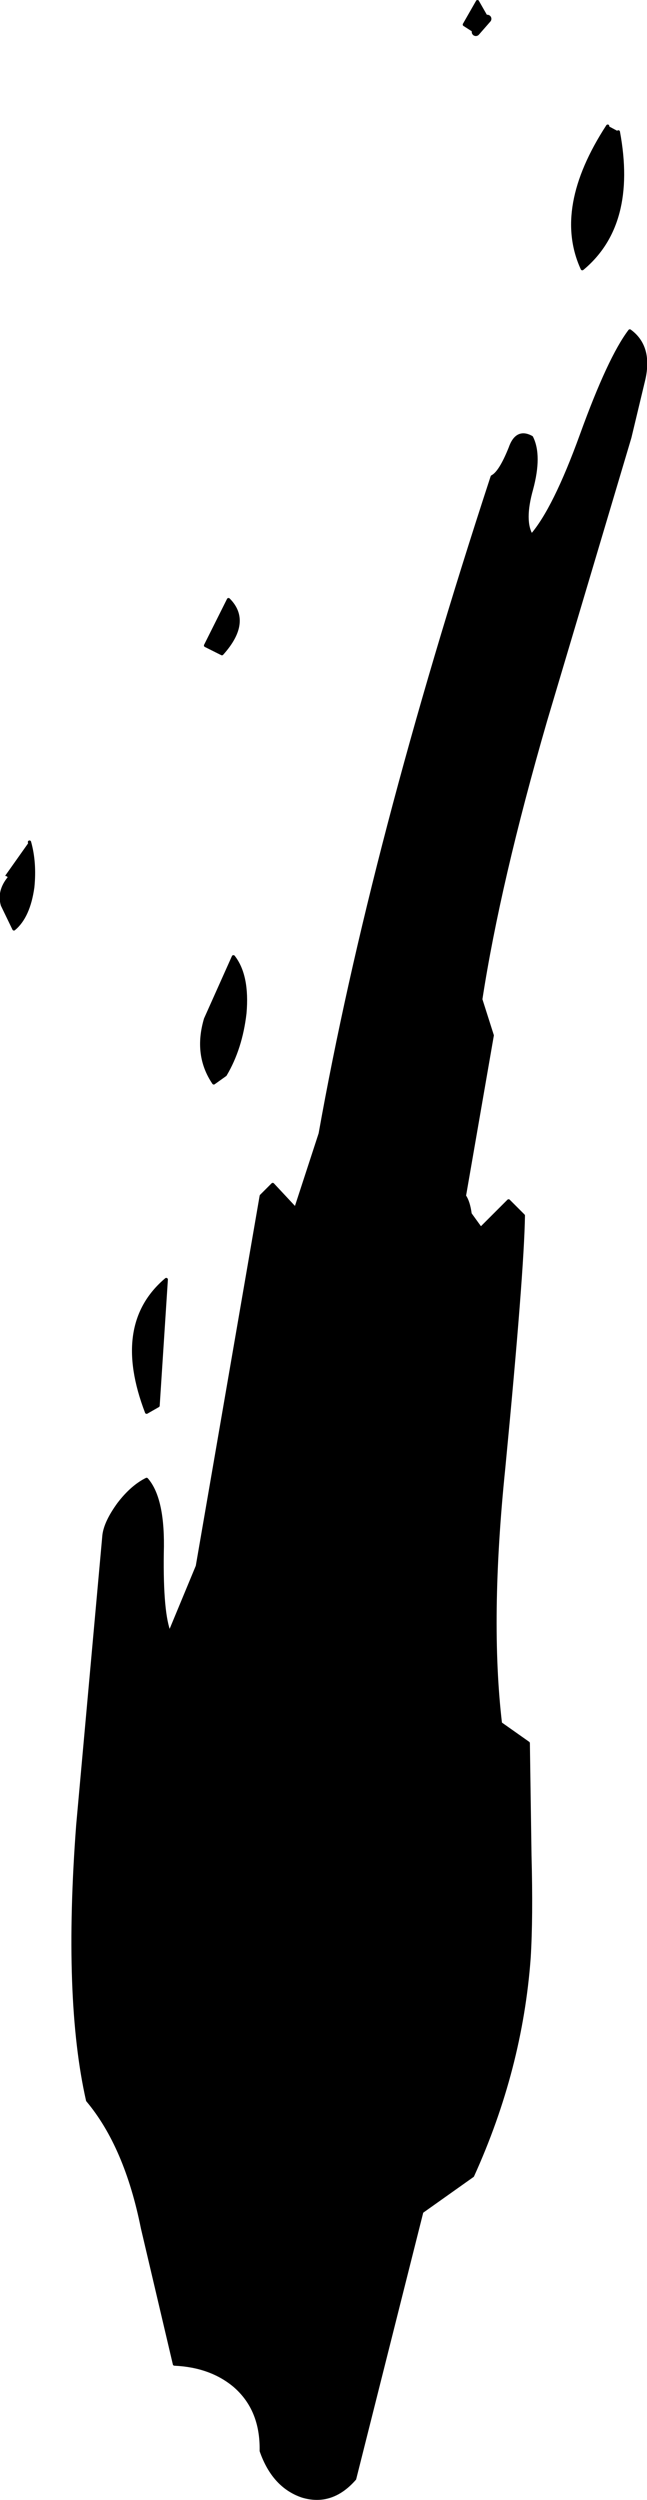 <?xml version="1.0" encoding="UTF-8" standalone="no"?>
<svg xmlns:xlink="http://www.w3.org/1999/xlink" height="152.6px" width="39.5px" xmlns="http://www.w3.org/2000/svg">
  <g transform="matrix(1.0, 0.0, 0.0, 1.0, 37.25, 44.1)">
    <path d="M1.2 -17.4 L-3.95 -0.1 Q-6.8 9.75 -7.9 16.9 L-7.2 19.1 -8.9 28.9 Q-8.65 29.25 -8.55 30.0 L-7.9 30.9 -6.2 29.2 -5.3 30.1 Q-5.35 33.55 -6.5 45.5 -7.45 54.75 -6.7 61.1 L-5.0 62.3 -4.9 69.15 Q-4.8 72.95 -4.95 75.4 -5.45 82.2 -8.4 88.7 L-11.5 90.9 -15.6 107.2 Q-17.0 108.8 -18.8 108.25 -20.55 107.65 -21.3 105.5 -21.25 102.95 -22.95 101.5 -24.4 100.3 -26.6 100.2 L-28.55 91.9 Q-29.55 86.9 -31.9 84.1 -33.3 77.9 -32.5 67.3 L-30.9 49.6 Q-30.8 48.8 -30.0 47.7 -29.2 46.65 -28.3 46.2 -27.25 47.4 -27.35 50.7 -27.4 54.4 -26.9 55.6 L-25.2 51.5 -21.3 28.9 -20.6 28.2 -19.2 29.7 -17.7 25.1 Q-14.55 7.45 -7.2 -15.0 -6.7 -15.25 -6.1 -16.75 -5.7 -17.9 -4.8 -17.4 -4.25 -16.3 -4.8 -14.25 -5.35 -12.3 -4.8 -11.4 -3.4 -13.0 -1.75 -17.55 -0.05 -22.25 1.2 -23.9 2.5 -22.95 2.05 -20.95 L1.2 -17.4 M0.5 -36.05 Q1.55 -30.4 -1.7 -27.7 -3.4 -31.4 -0.15 -36.4 L0.5 -36.05 M-8.2 -42.15 L-8.9 -42.6 -8.1 -44.0 -7.5 -42.95 -8.2 -42.15 M-23.7 -4.2 L-24.7 -4.7 -23.3 -7.5 Q-21.95 -6.15 -23.7 -4.2 M-36.7 9.5 L-36.9 9.35 -35.45 7.3 Q-35.1 8.55 -35.25 10.05 -35.5 11.85 -36.4 12.6 L-37.1 11.15 Q-37.35 10.3 -36.7 9.5 M-22.3 17.75 Q-22.55 19.9 -23.5 21.5 L-24.2 22.0 Q-25.35 20.3 -24.7 18.1 L-23.0 14.3 Q-22.1 15.45 -22.3 17.75 M-28.3 42.1 Q-30.35 36.75 -27.1 34.0 L-27.6 41.7 -28.3 42.1 M-27.0 56.55 Q-27.35 56.1 -26.9 55.6 -27.35 56.1 -27.0 56.55" fill="#000000" fill-rule="evenodd" stroke="none"/>
    <path d="M1.2 -17.4 L-3.95 -0.1 Q-6.8 9.75 -7.9 16.9 L-7.2 19.1 -8.9 28.9 Q-8.65 29.25 -8.55 30.0 L-7.9 30.9 -6.2 29.2 -5.3 30.1 Q-5.35 33.55 -6.5 45.5 -7.45 54.75 -6.7 61.1 L-5.0 62.3 -4.9 69.15 Q-4.8 72.95 -4.95 75.4 -5.45 82.2 -8.4 88.7 L-11.5 90.9 -15.6 107.2 Q-17.0 108.8 -18.8 108.25 -20.55 107.65 -21.3 105.5 -21.25 102.95 -22.95 101.5 -24.4 100.3 -26.6 100.2 L-28.55 91.9 Q-29.55 86.9 -31.9 84.1 -33.3 77.9 -32.5 67.3 L-30.9 49.6 Q-30.8 48.8 -30.0 47.7 -29.2 46.65 -28.3 46.2 -27.25 47.4 -27.35 50.7 -27.4 54.4 -26.9 55.6 L-25.2 51.5 -21.3 28.9 -20.6 28.2 -19.2 29.7 -17.7 25.1 Q-14.55 7.45 -7.2 -15.0 -6.7 -15.25 -6.1 -16.75 -5.7 -17.9 -4.8 -17.4 -4.25 -16.3 -4.8 -14.25 -5.35 -12.3 -4.8 -11.4 -3.4 -13.0 -1.75 -17.55 -0.05 -22.25 1.2 -23.9 2.5 -22.95 2.05 -20.95 L1.2 -17.4 M0.5 -36.05 Q1.55 -30.4 -1.7 -27.7 -3.4 -31.4 -0.15 -36.4 M-7.5 -42.95 L-8.1 -44.0 -8.9 -42.6 -8.2 -42.15 M-23.7 -4.2 L-24.7 -4.7 -23.3 -7.5 Q-21.95 -6.15 -23.7 -4.2 M-36.7 9.5 Q-37.35 10.3 -37.1 11.15 L-36.4 12.6 Q-35.5 11.85 -35.25 10.05 -35.1 8.55 -35.45 7.3 M-22.3 17.75 Q-22.55 19.9 -23.5 21.5 L-24.2 22.0 Q-25.35 20.3 -24.7 18.1 L-23.0 14.3 Q-22.1 15.45 -22.3 17.75 M-28.3 42.1 Q-30.35 36.75 -27.1 34.0 L-27.6 41.7 -28.3 42.1 M-26.9 55.6 Q-27.35 56.1 -27.0 56.55" fill="none" stroke="#000000" stroke-linecap="round" stroke-linejoin="round" stroke-width="0.2"/>
    <path d="M-8.2 -42.15 L-7.5 -42.95" fill="none" stroke="#000000" stroke-linecap="round" stroke-linejoin="round" stroke-width="0.5"/>
    <path d="M-0.15 -36.4 L0.5 -36.05 M-35.45 7.3 L-36.9 9.35" fill="none" stroke="#000000" stroke-linecap="round" stroke-linejoin="round" stroke-width="0.05"/>
  </g>
</svg>
